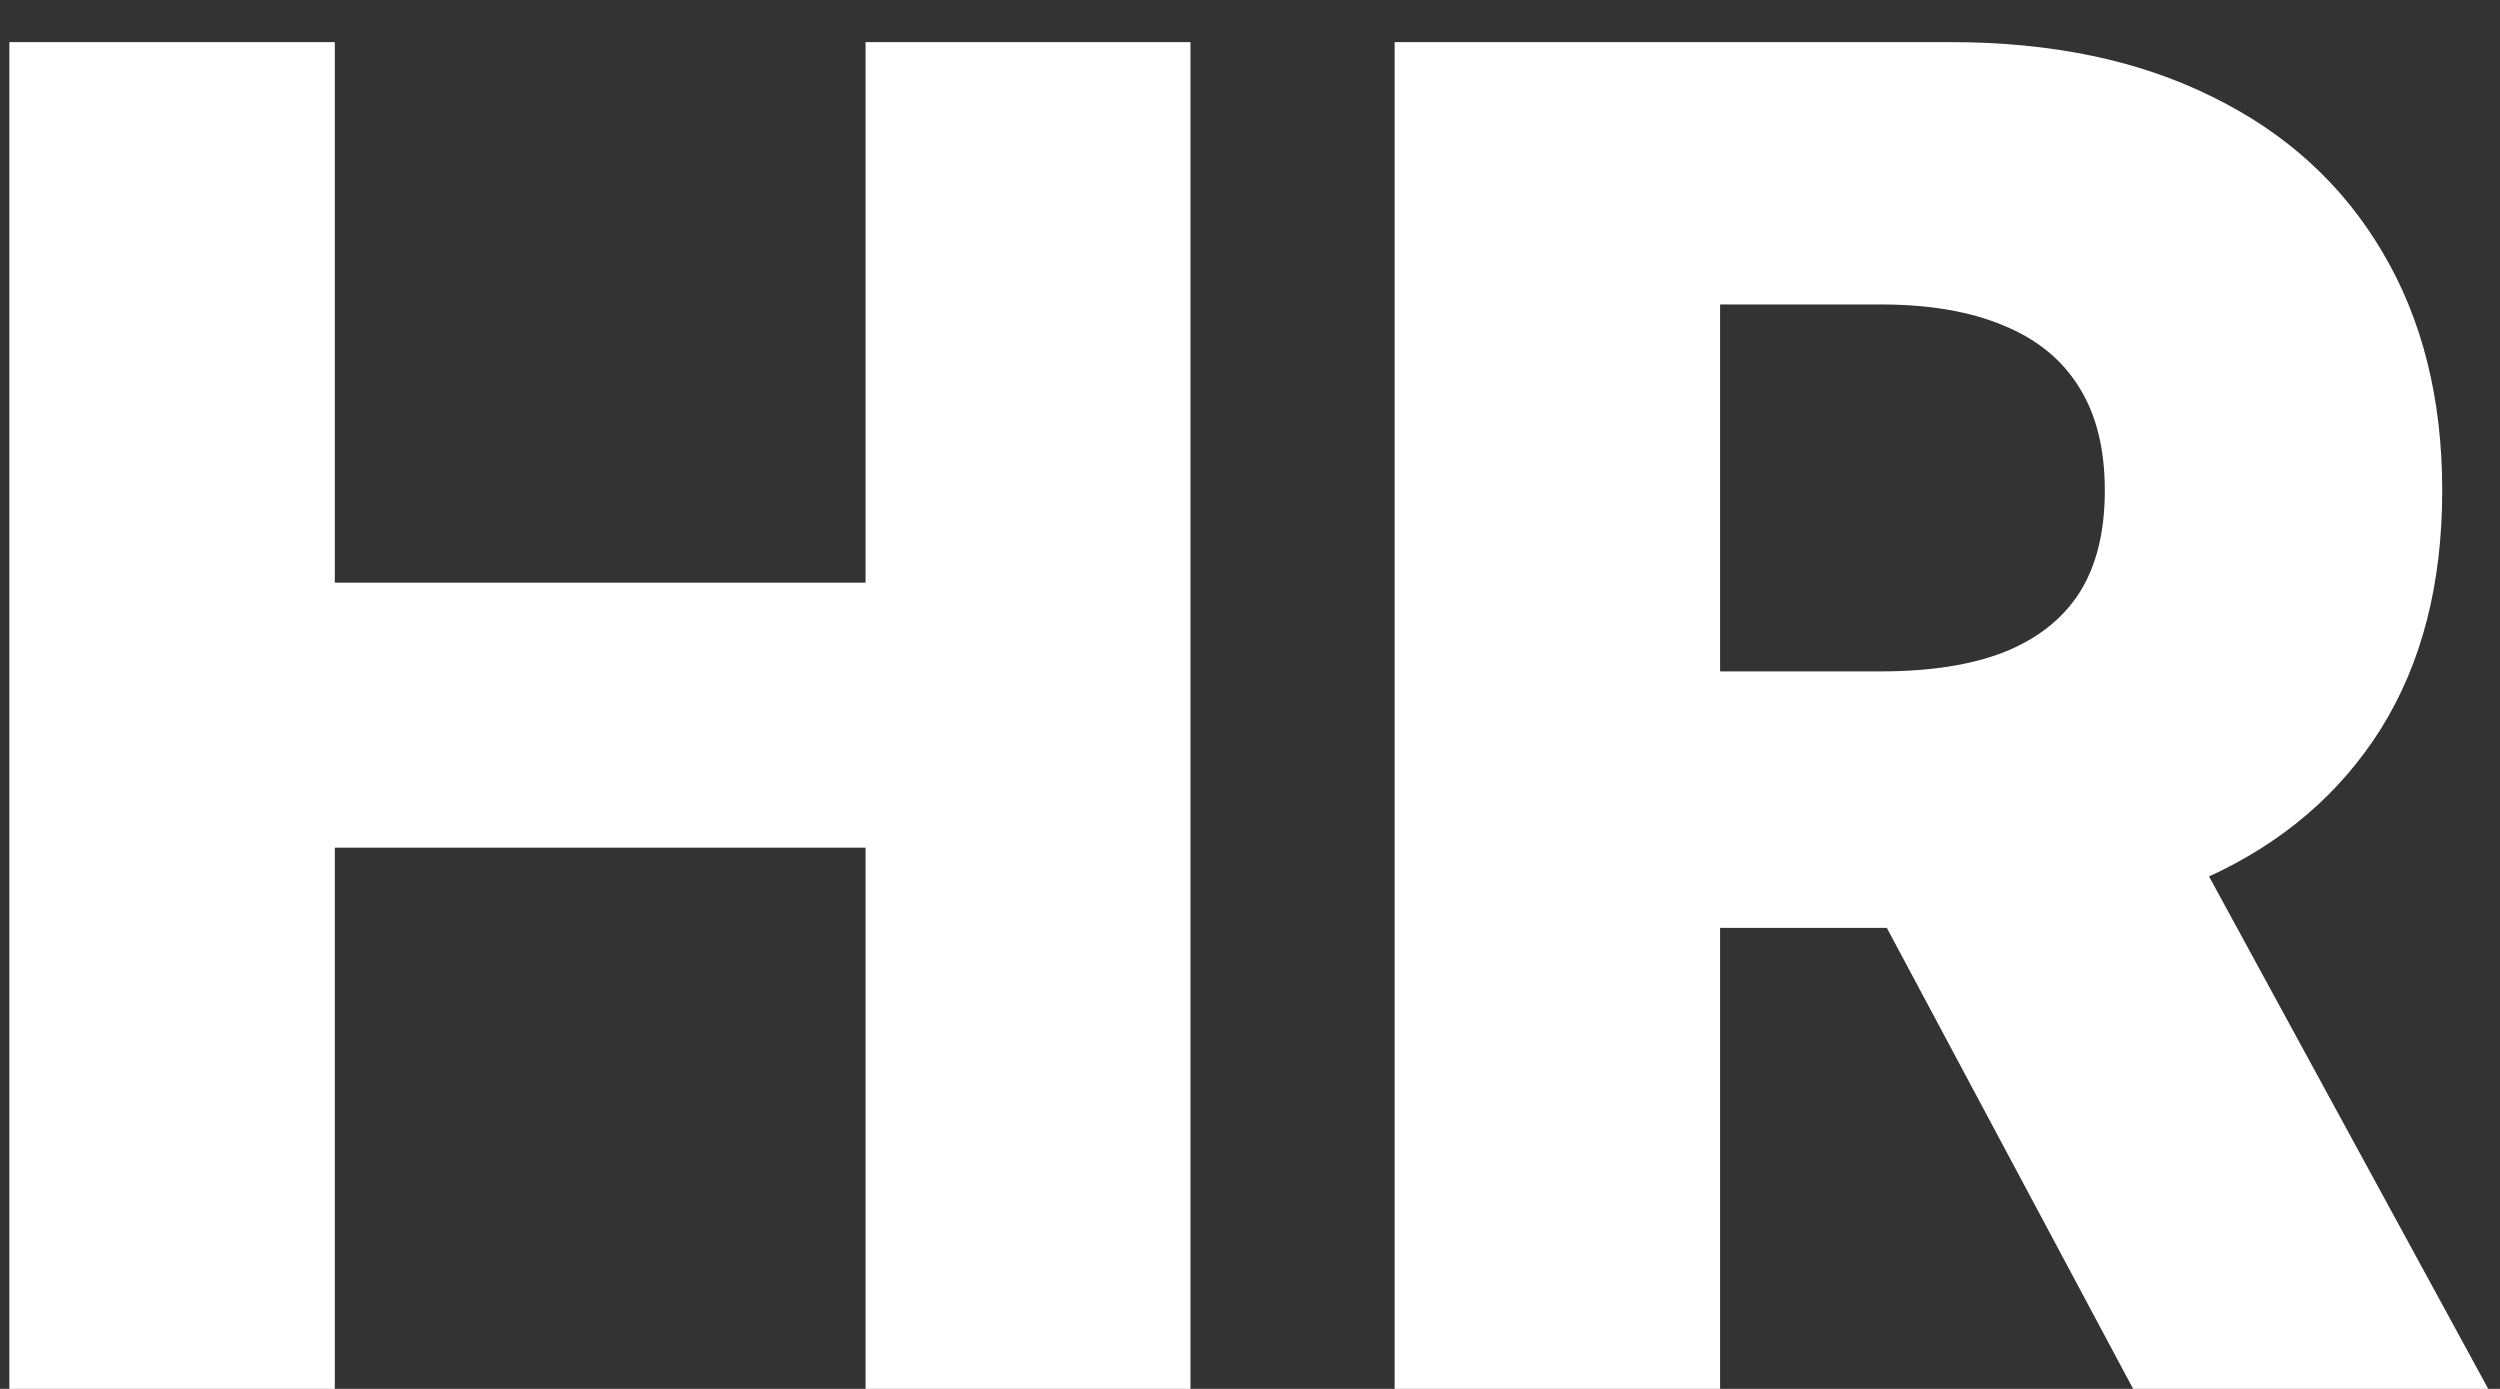 <svg width="27" height="15" viewBox="0 0 27 15" fill="none" xmlns="http://www.w3.org/2000/svg">
    <rect x="0" y="0" width="27" height="15" fill="#333333" stroke="none"/>
    <path d="M0.101 15V0.455H3.616V6.293H9.348V0.455H12.857V15H9.348V9.155H3.616V15H0.101ZM15.062 15V0.455H21.07C22.159 0.455 23.099 0.651 23.89 1.044C24.685 1.432 25.299 1.991 25.729 2.72C26.16 3.445 26.376 4.304 26.376 5.298C26.376 6.307 26.155 7.164 25.715 7.869C25.275 8.57 24.65 9.105 23.84 9.474C23.03 9.839 22.072 10.021 20.964 10.021H17.164V7.251H20.31C20.841 7.251 21.283 7.183 21.639 7.045C21.998 6.903 22.271 6.69 22.455 6.406C22.64 6.117 22.732 5.748 22.732 5.298C22.732 4.848 22.64 4.477 22.455 4.183C22.271 3.885 21.998 3.662 21.639 3.516C21.279 3.364 20.836 3.288 20.31 3.288H18.577V15H15.062ZM23.251 8.352L26.873 15H23.038L19.486 8.352H23.251Z"
          fill="white"/>
</svg>